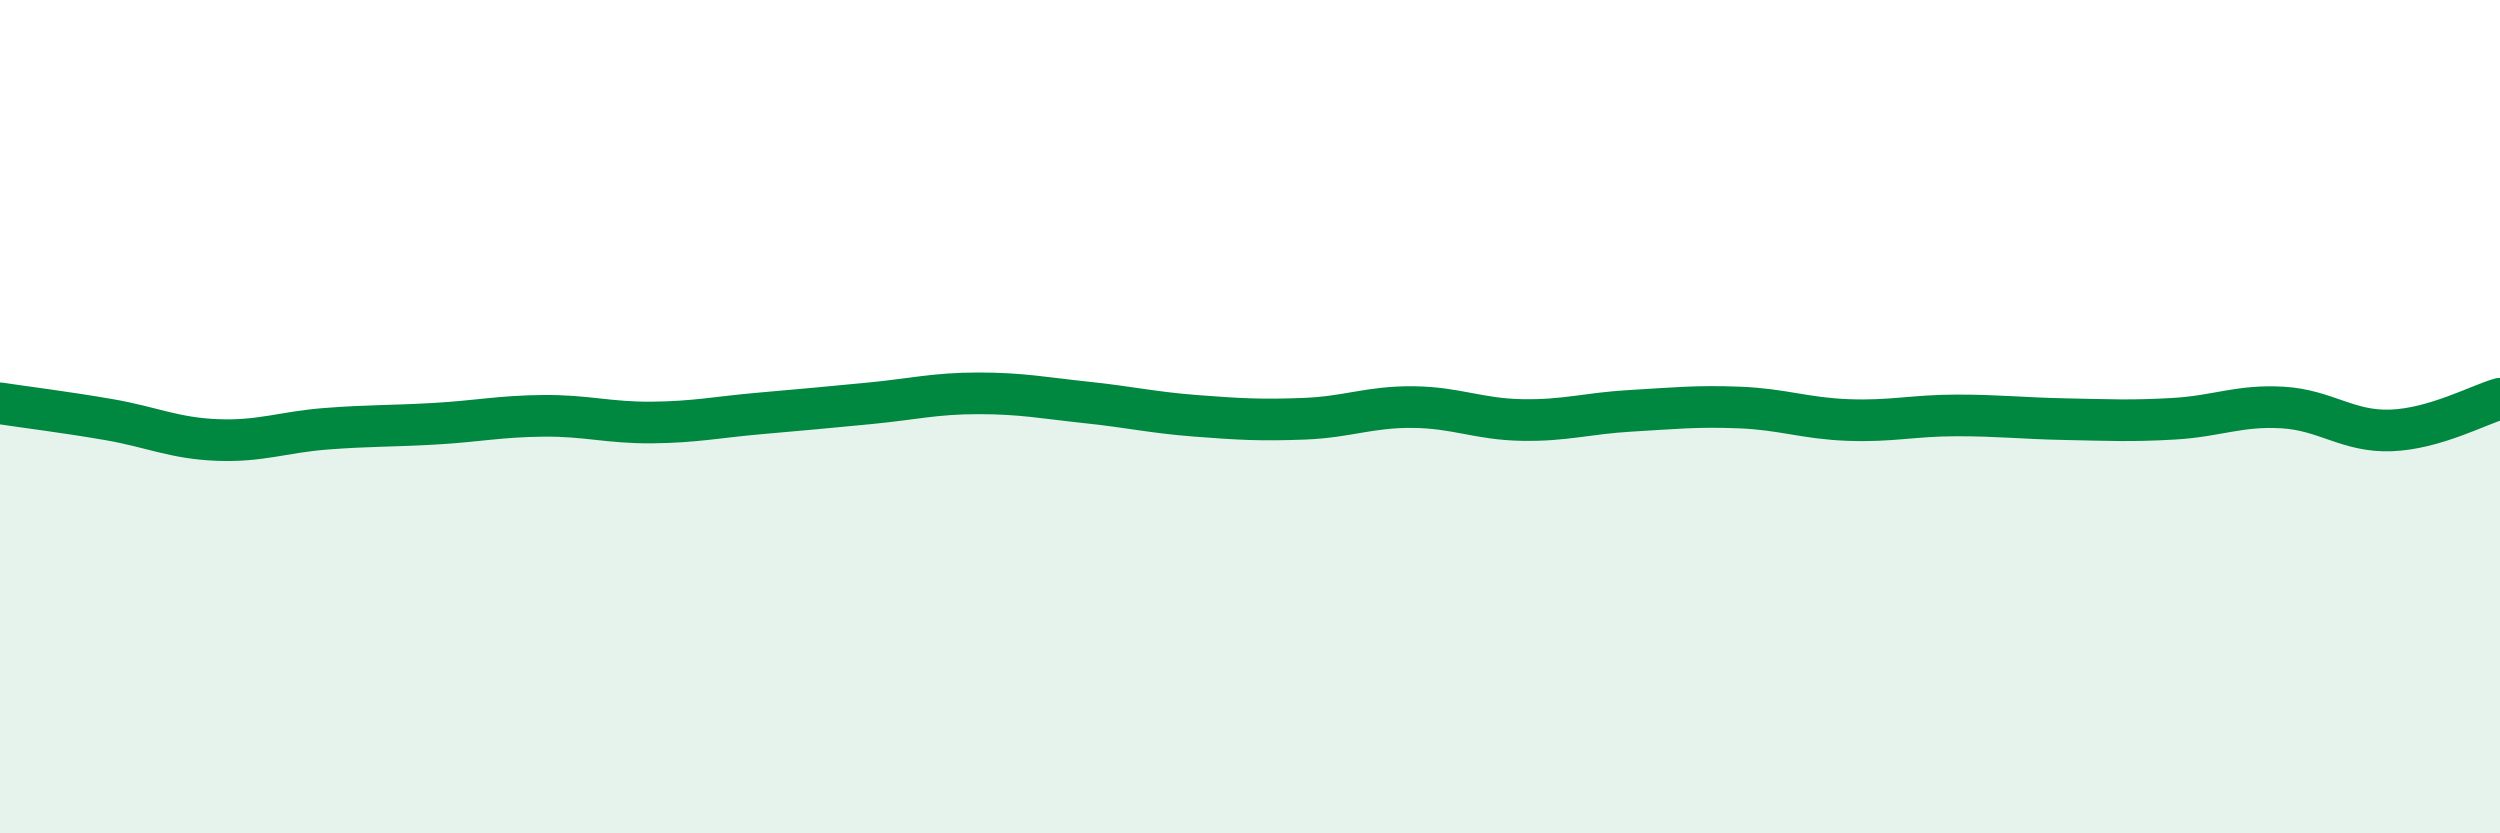 
    <svg width="60" height="20" viewBox="0 0 60 20" xmlns="http://www.w3.org/2000/svg">
      <path
        d="M 0,9.68 C 0.52,9.76 1.57,9.89 2.61,10.07 C 3.65,10.25 4.18,10.52 5.22,10.56 C 6.26,10.6 6.79,10.37 7.83,10.29 C 8.87,10.21 9.39,10.23 10.43,10.17 C 11.47,10.11 12,9.99 13.04,9.98 C 14.08,9.97 14.61,10.15 15.65,10.14 C 16.69,10.13 17.22,10.01 18.26,9.92 C 19.3,9.83 19.83,9.78 20.87,9.68 C 21.91,9.58 22.44,9.44 23.48,9.44 C 24.52,9.44 25.05,9.55 26.09,9.66 C 27.13,9.77 27.66,9.9 28.7,9.98 C 29.74,10.06 30.26,10.09 31.3,10.05 C 32.34,10.01 32.87,9.76 33.91,9.77 C 34.95,9.78 35.48,10.06 36.52,10.08 C 37.56,10.1 38.09,9.92 39.13,9.86 C 40.17,9.8 40.7,9.74 41.74,9.78 C 42.78,9.82 43.31,10.04 44.35,10.08 C 45.39,10.12 45.92,9.97 46.96,9.97 C 48,9.97 48.53,10.04 49.57,10.06 C 50.61,10.08 51.13,10.11 52.17,10.05 C 53.21,9.99 53.74,9.72 54.78,9.78 C 55.82,9.84 56.35,10.37 57.39,10.33 C 58.43,10.29 59.48,9.72 60,9.57L60 20L0 20Z"
        fill="#008740"
        opacity="0.1"
        stroke-linecap="round"
        stroke-linejoin="round"
      />
      <path
        d="M 0,9.68 C 0.52,9.76 1.57,9.89 2.61,10.07 C 3.65,10.25 4.18,10.52 5.22,10.56 C 6.26,10.6 6.79,10.37 7.83,10.29 C 8.87,10.21 9.39,10.23 10.43,10.17 C 11.47,10.11 12,9.99 13.04,9.98 C 14.08,9.97 14.61,10.15 15.65,10.14 C 16.69,10.13 17.22,10.01 18.26,9.92 C 19.3,9.83 19.83,9.78 20.87,9.68 C 21.91,9.58 22.44,9.44 23.48,9.44 C 24.52,9.44 25.05,9.55 26.09,9.66 C 27.13,9.77 27.66,9.9 28.7,9.98 C 29.74,10.06 30.26,10.09 31.3,10.05 C 32.34,10.01 32.87,9.76 33.91,9.77 C 34.95,9.78 35.48,10.06 36.52,10.08 C 37.56,10.1 38.09,9.92 39.13,9.86 C 40.17,9.8 40.7,9.74 41.74,9.78 C 42.78,9.82 43.31,10.04 44.35,10.08 C 45.39,10.12 45.92,9.97 46.96,9.97 C 48,9.97 48.53,10.04 49.57,10.06 C 50.61,10.08 51.13,10.11 52.17,10.05 C 53.21,9.99 53.74,9.72 54.78,9.78 C 55.82,9.84 56.35,10.37 57.39,10.33 C 58.43,10.29 59.48,9.72 60,9.57"
        stroke="#008740"
        stroke-width="1"
        fill="none"
        stroke-linecap="round"
        stroke-linejoin="round"
      />
    </svg>
  